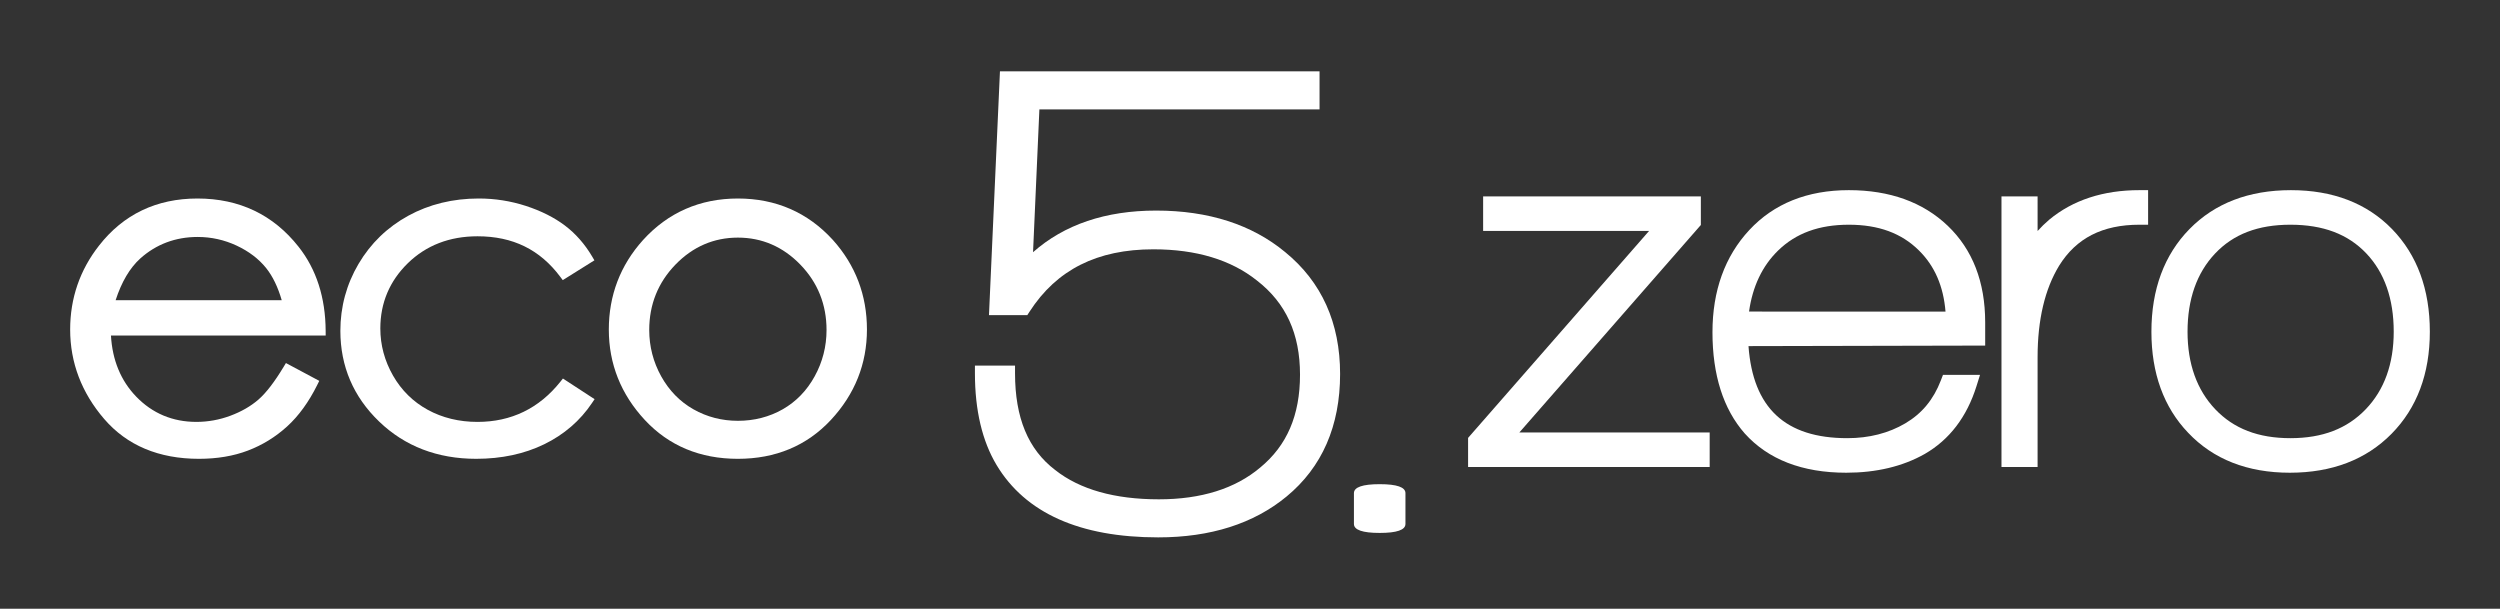 <?xml version="1.0" encoding="UTF-8"?>
<svg xmlns="http://www.w3.org/2000/svg" xmlns:xlink="http://www.w3.org/1999/xlink" version="1.1" id="Warstwa_1" x="0px" y="0px" width="1536px" height="374px" viewBox="0 0 1536 374" xml:space="preserve">
<rect x="0" y="0" width="1536" height="374" fill="#333333" stroke="none"/>
<g>
	<g>
		<path fill="#FFFFFF" d="M183.406,151.566c-15.489-19.641-36.378-29.603-62.076-29.603c-25.169,0-45.523,9.745-60.491,28.945    c-11.762,14.993-17.732,32.339-17.732,51.563c0,20.34,7.033,38.825,20.907,54.947c13.981,16.243,33.576,24.479,58.25,24.48    c11.11-0.002,21.227-1.7,30.072-5.076c8.857-3.359,16.951-8.342,24.062-14.807c7.103-6.46,13.353-15.07,18.574-25.615l1.192-2.402    l-2.365-1.261l-15.812-8.445l-2.316-1.235l-1.353,2.247c-5.637,9.358-10.884,16.173-15.592,20.249    c-4.684,4.053-10.469,7.383-17.187,9.879c-6.717,2.512-13.742,3.783-20.881,3.783c-14.607,0-27.063-5.236-37.015-15.561    c-9.422-9.777-14.62-22.389-15.476-37.492h129.156h2.773l-0.011-2.777C199.989,182.836,194.38,165.399,183.406,151.566z     M71.043,184.433c3.63-11.198,8.718-19.808,15.144-25.623c9.78-8.765,21.658-13.222,35.273-13.222    c8.309,0,16.346,1.776,23.9,5.301c7.53,3.519,13.646,8.175,18.175,13.829c4.007,5.011,7.21,11.626,9.554,19.715H71.043z"></path>
		<path fill="#FFFFFF" d="M347.961,233.936l-2.104-1.37l-1.559,1.965c-13.058,16.382-30.195,24.687-50.923,24.687    c-11.281,0-21.568-2.501-30.575-7.436c-8.975-4.908-16.146-11.967-21.312-20.994c-5.185-9.051-7.813-18.795-7.813-28.984    c0-15.689,5.702-29.177,16.929-40.113c11.246-10.948,25.64-16.515,42.771-16.515c21.705,0,38.343,8.154,50.864,24.908l1.529,2.028    l2.148-1.341l15.006-9.389l2.287-1.426l-1.366-2.315c-4.547-7.698-10.202-14.119-16.802-19.098    c-6.571-4.947-14.622-8.985-23.929-12.019c-9.3-3.021-19.044-4.561-28.933-4.561c-15.945,0-30.528,3.568-43.351,10.602    c-12.851,7.046-23.13,16.996-30.538,29.563c-7.413,12.565-11.168,26.414-11.168,41.145c0,21.775,8.014,40.523,23.831,55.738    c15.78,15.191,35.846,22.889,59.615,22.887c15.548,0.002,29.596-2.999,41.758-8.924c12.228-5.953,22.131-14.5,29.426-25.404    l1.564-2.326l-2.35-1.52L347.961,233.936z"></path>
		<path fill="#FFFFFF" d="M511.711,147.411c-15.418-16.889-35.045-25.447-58.349-25.447c-23.312,0-42.943,8.605-58.338,25.576    c-13.912,15.478-20.963,33.95-20.963,54.933c0,21.08,7.442,39.777,22.123,55.562c14.729,15.84,33.962,23.863,57.178,23.865    c23.115-0.002,42.331-8.025,57.106-23.856c14.723-15.784,22.188-34.491,22.186-55.571    C532.656,181.398,525.612,162.875,511.711,147.411z M480.879,251.482c-8.242,4.689-17.507,7.062-27.517,7.064    c-9.841-0.002-19.036-2.377-27.326-7.08c-8.269-4.676-14.921-11.488-19.792-20.242c-4.882-8.791-7.357-18.375-7.357-28.486    c0.002-15.621,5.416-29.132,16.111-40.166c10.67-11.001,23.572-16.583,38.364-16.583c14.788,0,27.69,5.584,38.355,16.583    c10.699,11.034,16.109,24.545,16.109,40.164c0.002,10.113-2.446,19.701-7.298,28.492    C495.712,239.984,489.104,246.794,480.879,251.482z"></path>
	</g>
	<g>
		<polygon fill="#FFFFFF" points="933.496,265.701 1043.68,139.742 1045.003,138.228 1045.003,136.212 1045.003,126.022     1045.003,120.662 1039.646,120.662 916.596,120.663 911.237,120.662 911.237,126.021 911.235,136.533 911.237,141.892     916.596,141.892 1013.188,141.892 903.313,267.53 901.994,269.045 901.994,271.062 901.994,281.584 901.994,286.938     907.346,286.938 1045.068,286.938 1050.428,286.938 1050.426,281.584 1050.428,271.062 1050.426,265.699 1045.068,265.701   "></polygon>
		<path fill="#FFFFFF" d="M1135.922,116.83c-25.446-0.001-46.026,8.245-61.143,24.501c-15.02,16.148-22.638,37.272-22.638,62.784    c0,26.312,6.673,47.229,19.822,62.195c14.422,16.025,35.395,24.128,62.362,24.131c18.495-0.003,34.722-3.878,48.233-11.529    c15.182-8.746,25.87-22.75,31.785-41.625l2.183-6.965h-7.291h-11.793h-3.676l-1.321,3.432    c-4.489,11.703-11.619,20.316-21.79,26.324c-10.266,6.061-22.271,9.135-35.695,9.132c-38.044,0.003-57.932-18.522-60.685-56.56    l140.075-0.311l5.345-0.012v-5.342v-8.927c0-24.788-7.741-44.748-23.015-59.343    C1181.477,124.192,1161.036,116.829,1135.922,116.83z M1135.922,138.066c18.246,0,32.338,5.177,43.088,15.826    c9.668,9.569,15.026,21.89,16.314,37.536l-120.712-0.002c2.157-15.457,8.16-28.055,17.868-37.51    C1103.434,143.251,1117.651,138.066,1135.922,138.066z"></path>
		<path fill="#FFFFFF" d="M1259.062,134.96c-2.613,2.229-5.004,4.555-7.165,6.977v-15.914l-0.002-5.36h-5.36h-11.479h-5.35v5.36    v155.562v5.354h5.353h11.476h5.362l-0.002-5.354l0.002-62.164c0-22.91,4.455-41.814,13.233-56.185    c10.519-16.932,26.646-25.169,49.309-25.169h5.359v-5.359v-10.524v-5.354h-5.355C1292.213,116.83,1273.586,122.93,1259.062,134.96    z"></path>
		<path fill="#FFFFFF" d="M1469.707,140.771c-15.445-15.891-36.358-23.942-62.178-23.941c-25.828,0-46.799,8.053-62.328,23.928    c-15.506,15.843-23.371,37.049-23.371,63.043c-0.002,25.535,7.578,46.418,22.527,62.035    c15.413,16.322,36.462,24.603,62.526,24.605c25.82-0.003,46.837-8.037,62.476-23.91c15.619-15.836,23.534-36.941,23.534-62.73    C1492.894,177.815,1485.094,156.615,1469.707,140.771z M1407.205,269.213c-19.7-0.003-34.8-5.817-46.167-17.777    c-11.29-11.879-17.014-27.9-17.014-47.635c0-19.955,5.672-36.097,16.873-47.971c11.263-11.957,26.415-17.764,46.308-17.764    c20.116,0,35.375,5.759,46.646,17.622c11.186,11.768,16.854,27.96,16.854,48.112c0.002,19.721-5.769,35.744-17.163,47.613    C1442.064,263.396,1426.908,269.21,1407.205,269.213z"></path>
	</g>
	<g>
		<path fill="#FFFFFF" d="M847.687,327.429c-10.557,0-15.831-1.835-15.831-5.505v-18.938c0-3.669,5.274-5.504,15.831-5.506    c10.548,0,15.824,1.835,15.824,5.509v18.935C863.511,325.594,858.234,327.429,847.687,327.429z"></path>
	</g>
	<path fill="#FFFFFF" d="M789.629,154.907c-20.451-16.945-47.128-25.529-79.292-25.529c-31.062,0-56.449,8.591-75.635,25.576   l3.897-87.736h172.13V43.839L614.37,43.838l-6.743,149.783h23.548l1.396-2.161c16.638-25.766,41.523-38.285,76.086-38.285   c26.297,0.001,47.699,6.455,63.673,19.228c17.762,13.796,26.399,32.691,26.399,57.777c0,24.875-7.98,43.525-24.45,57.072   c-15.334,12.957-36.281,19.526-62.255,19.526c-27.153,0-48.564-6.032-63.704-17.995c-16.614-12.646-24.683-32.086-24.683-59.434   v-4.732h-24.64v4.732c0,22.686,4.479,41.646,13.311,56.377c17.693,29.479,51.102,44.436,99.291,44.436   c32.171,0,58.7-8.451,78.867-25.102c21.825-18,32.897-43.332,32.897-75.293C823.364,198.363,812.012,173.176,789.629,154.907z"></path>
</g>
</svg>
